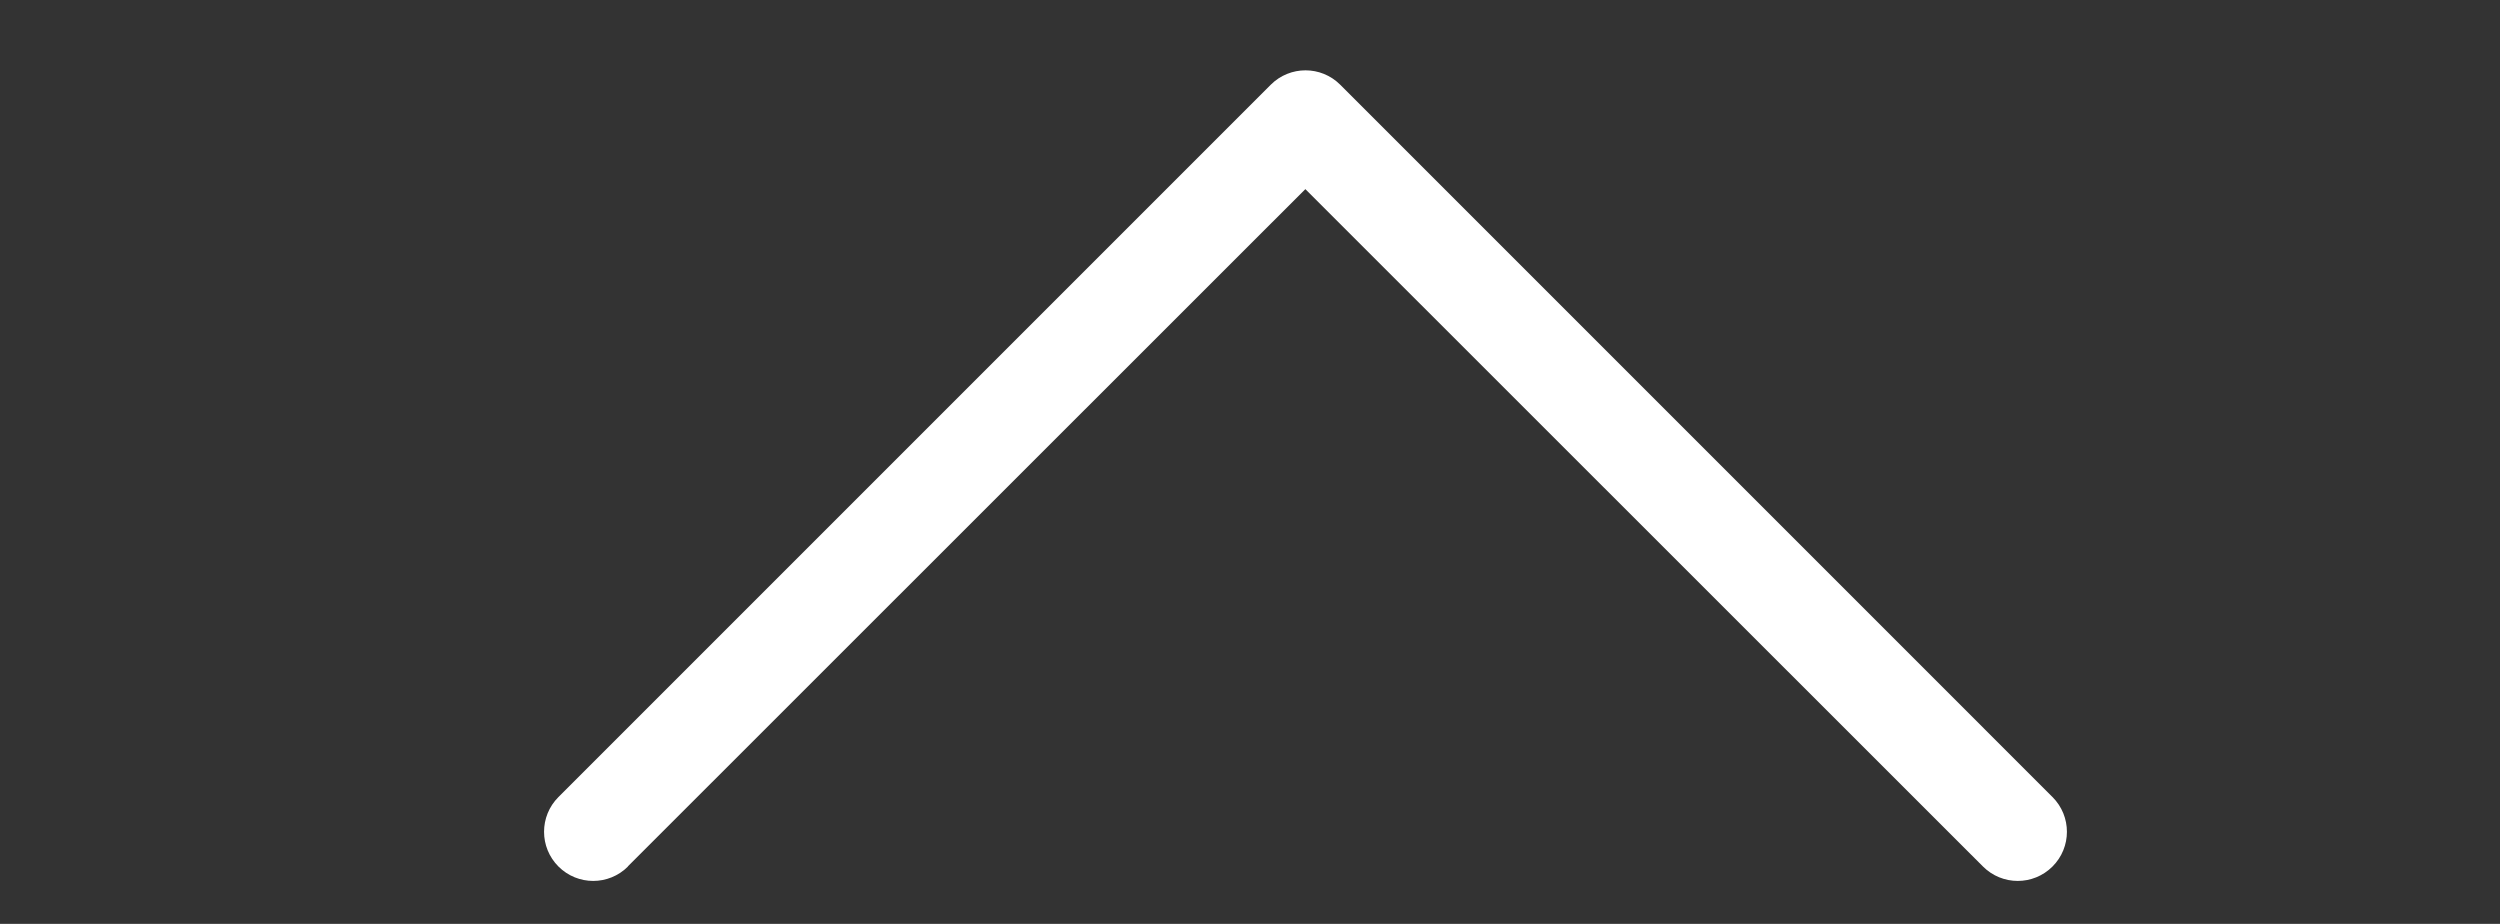 <?xml version="1.0" encoding="utf-8"?>
<!-- Generator: Adobe Illustrator 16.0.3, SVG Export Plug-In . SVG Version: 6.00 Build 0)  -->
<!DOCTYPE svg PUBLIC "-//W3C//DTD SVG 1.1//EN" "http://www.w3.org/Graphics/SVG/1.1/DTD/svg11.dtd">
<svg version="1.1" id="Calque_1" xmlns="http://www.w3.org/2000/svg" xmlns:xlink="http://www.w3.org/1999/xlink" x="0px" y="0px"
	 width="61.334px" height="22.666px" viewBox="0 0 61.334 22.666" enable-background="new 0 0 61.334 22.666" xml:space="preserve">
<rect x="0" y="0" width="61.334" height="22.666" fill="#333333" stroke="none"/>
<path fill="#FFFFFF" d="M15.4,21.259L32.025,4.64L48.65,21.259c0.471,0.471,1.234,0.471,1.705,0c0.472-0.471,0.472-1.234,0-1.705
	L32.881,2.079c-0.47-0.471-1.233-0.471-1.704-0.001c0,0-0.001,0-0.001,0.001L13.701,19.554c-0.471,0.471-0.471,1.234,0,1.705
	s1.234,0.471,1.705,0l0,0H15.4z"/>
</svg>
